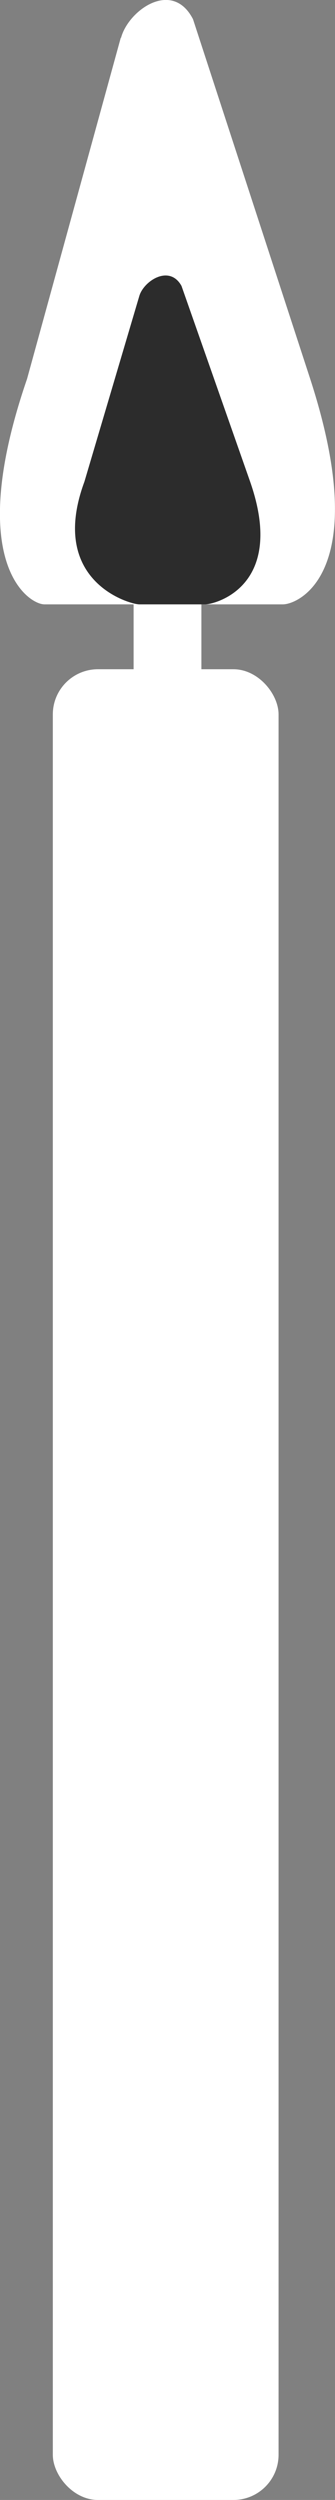 <?xml version="1.0" encoding="UTF-8"?>
<svg id="_レイヤー_2" data-name="レイヤー 2" xmlns="http://www.w3.org/2000/svg" viewBox="0 0 14.84 110.61">
  <rect x="0" y="0" width="14.84" height="110.61" fill="#808080" stroke="none"/>
  <defs>
    <style>
      .cls-1 {
        fill: none;
        stroke: #fff;
      }

      .cls-2 {
        fill: #2c2c2c;
      }

      .cls-2, .cls-3 {
        stroke-width: 0px;
      }

      .cls-3 {
        fill: #fff;
      }
    </style>
  </defs>
  <g id="_レイヤー_1-2" data-name="レイヤー 1">
    <g id="_グループ_44" data-name=" グループ 44">
      <rect id="_長方形_26" data-name=" 長方形 26" class="cls-3" x="2.34" y="29.61" width="10" height="81" rx="2" ry="2"/>
      <g id="_長方形_27" data-name=" 長方形 27">
        <rect class="cls-3" x="5.92" y="23.25" width="3" height="7"/>
        <rect class="cls-1" x="6.42" y="23.75" width="2" height="6"/>
      </g>
      <g id="_グループ_43" data-name=" グループ 43">
        <path id="_パス_16" data-name=" パス 16" class="cls-3" d="m5.36,1.68c.32-1.22,2.27-2.62,3.19-.83l5.19,15.91c2.77,8.53-.49,9.98-1.21,9.98H1.97c-.72,0-3.56-1.87-.77-9.98L5.35,1.67h0Z"/>
        <path id="_パス_17" data-name=" パス 17" class="cls-2" d="m6.17,13.1c.19-.66,1.33-1.42,1.87-.45l3.04,8.66c1.62,4.64-1.57,5.43-1.99,5.43h-2.92c-.42,0-4.06-1.02-2.43-5.43,0,0,2.43-8.21,2.43-8.21Z"/>
      </g>
    </g>
  </g>
</svg>